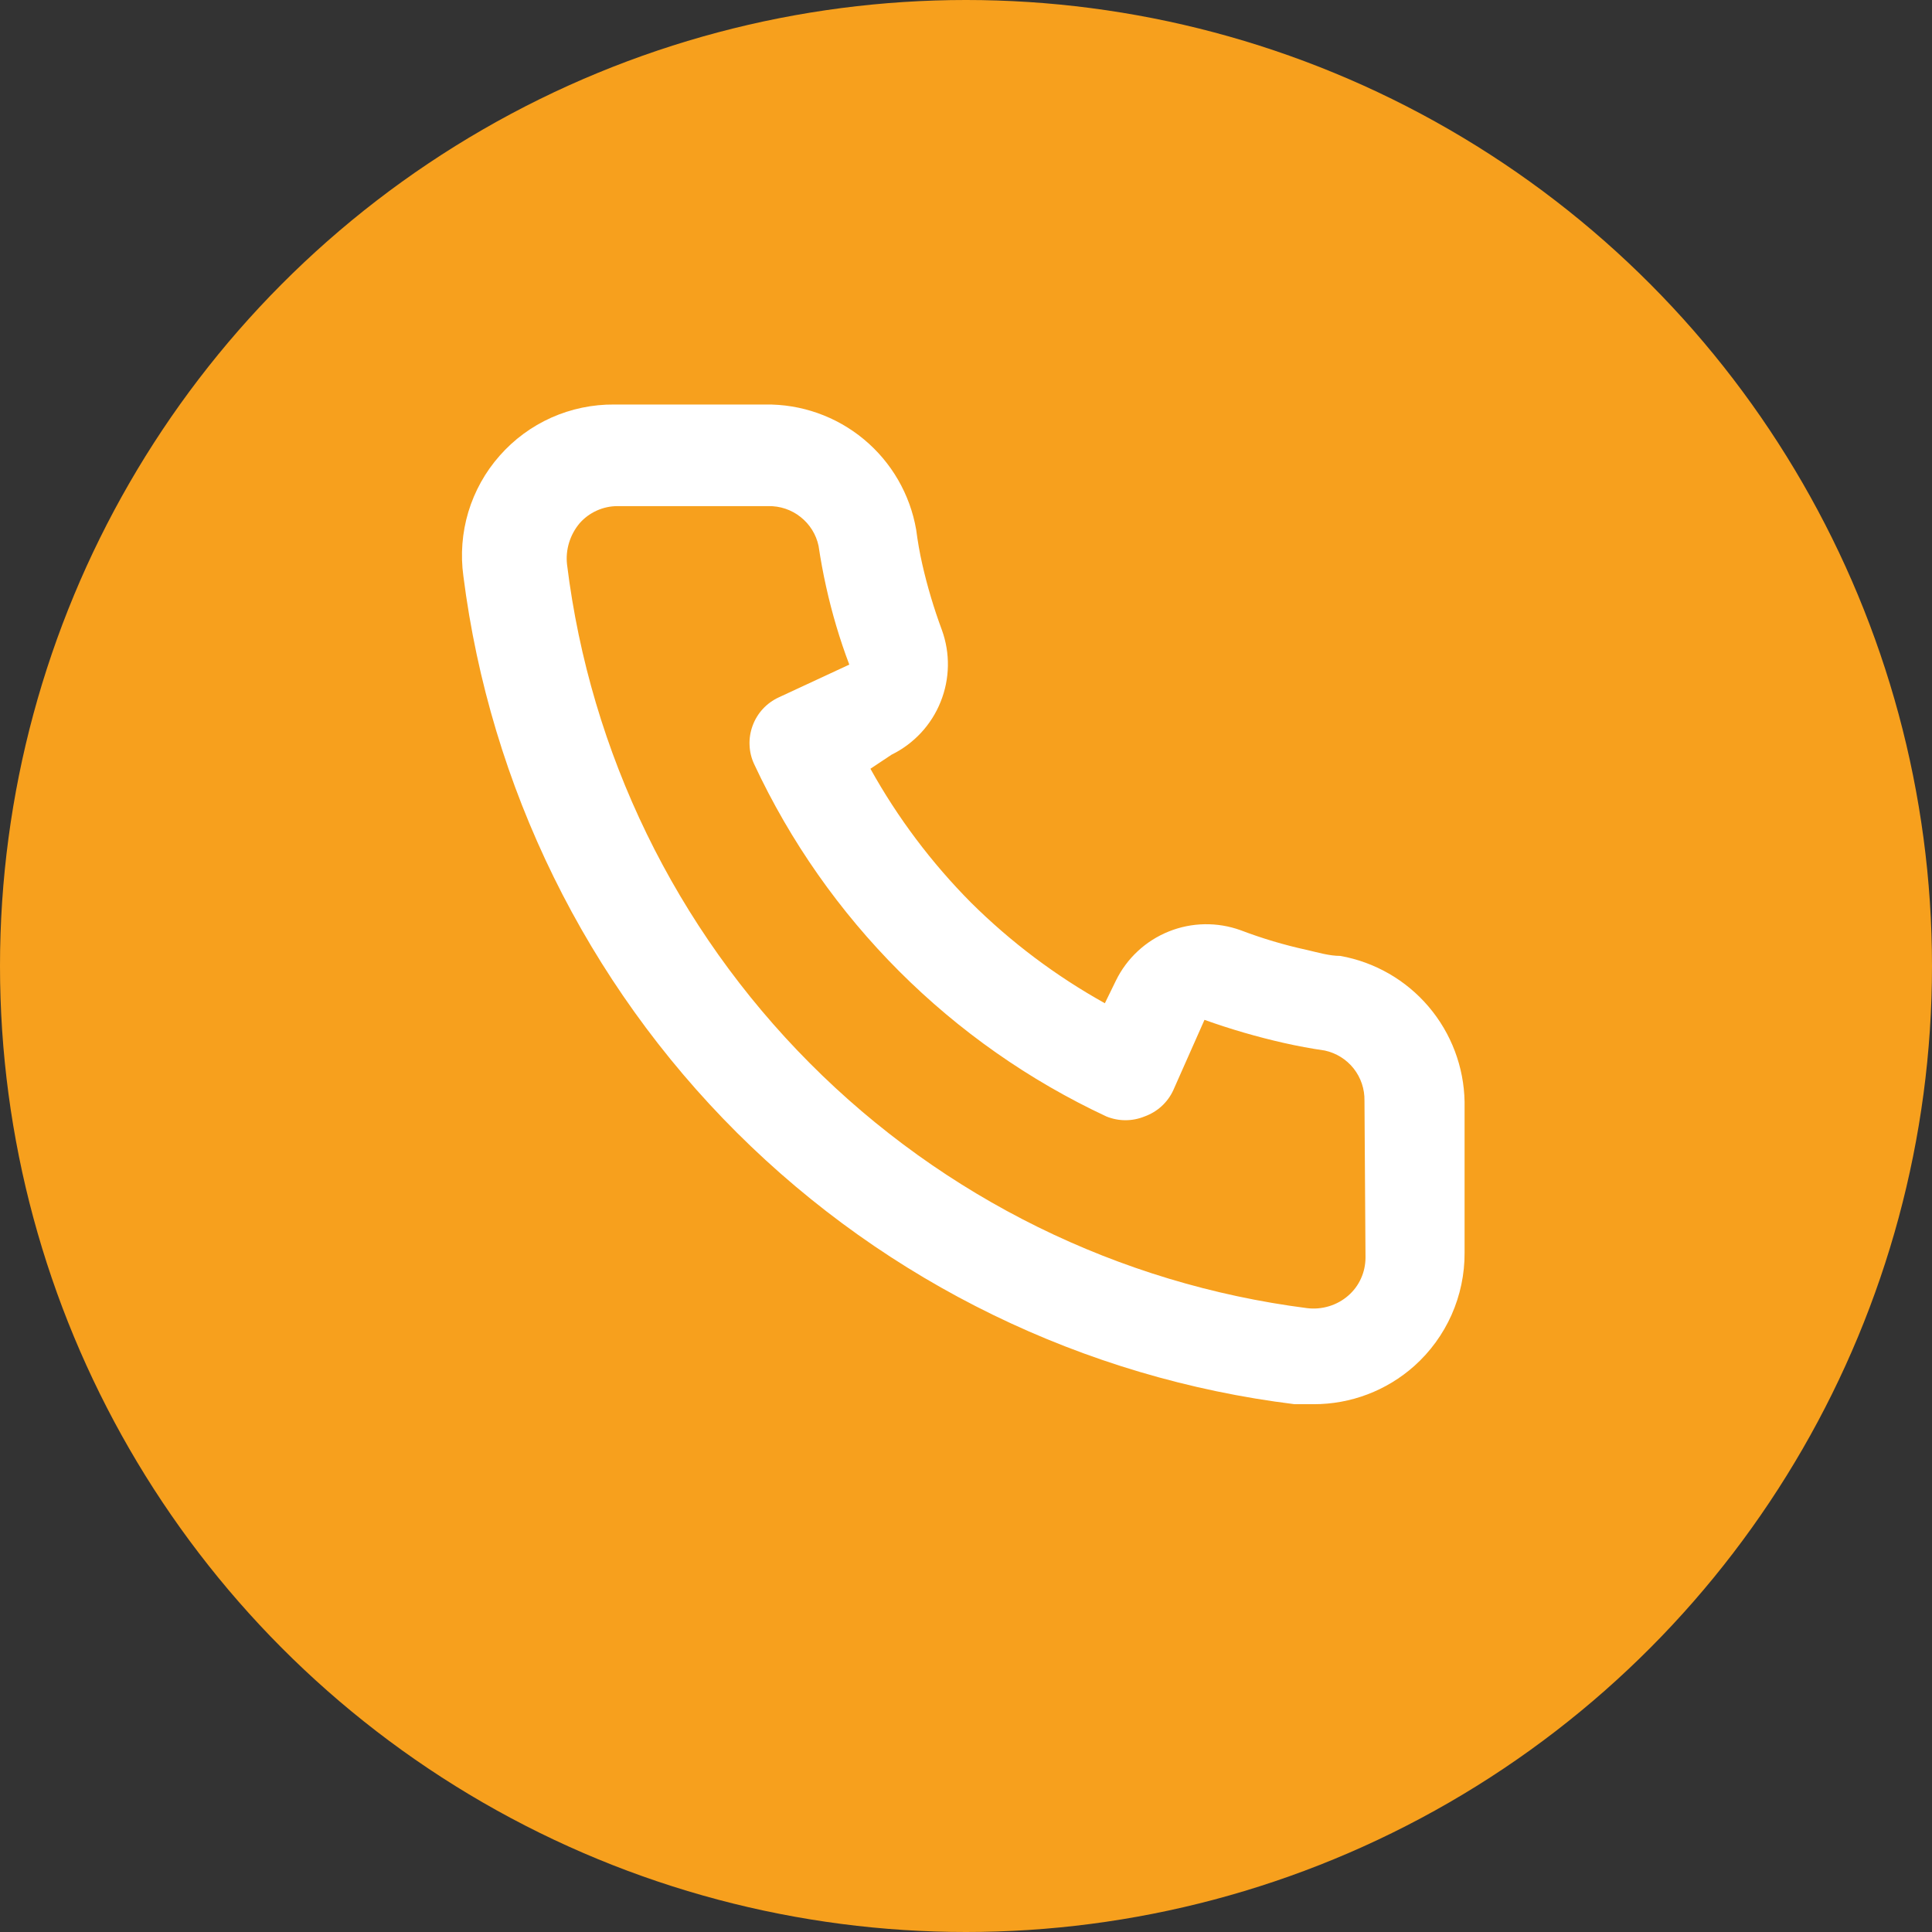 <svg width="32" height="32" viewBox="0 0 32 32" fill="none" xmlns="http://www.w3.org/2000/svg">
<rect x="0" y="0" width="32" height="32" fill="#333333" stroke="none"/>
<circle cx="16" cy="16" r="16" transform="matrix(-1 0 0 1 32 0)" fill="#F7A01D"/>
<path d="M22.2 15.833C22.017 15.833 21.825 15.775 21.642 15.733C21.27 15.652 20.905 15.543 20.55 15.408C20.163 15.268 19.738 15.275 19.357 15.429C18.975 15.583 18.664 15.872 18.483 16.242L18.3 16.617C17.488 16.165 16.742 15.604 16.083 14.95C15.429 14.291 14.868 13.545 14.417 12.733L14.767 12.5C15.136 12.319 15.426 12.008 15.579 11.626C15.733 11.245 15.741 10.82 15.6 10.433C15.468 10.077 15.359 9.712 15.275 9.342C15.233 9.158 15.2 8.967 15.175 8.775C15.074 8.188 14.766 7.656 14.308 7.276C13.85 6.896 13.271 6.691 12.675 6.7H10.175C9.816 6.697 9.46 6.771 9.132 6.917C8.804 7.064 8.512 7.279 8.275 7.549C8.037 7.818 7.861 8.136 7.757 8.48C7.654 8.824 7.626 9.186 7.675 9.542C8.119 13.033 9.713 16.276 12.206 18.761C14.699 21.244 17.949 22.827 21.442 23.258H21.758C22.373 23.259 22.966 23.034 23.425 22.625C23.689 22.389 23.899 22.1 24.043 21.777C24.186 21.454 24.26 21.104 24.258 20.75V18.25C24.248 17.671 24.037 17.114 23.662 16.673C23.287 16.232 22.77 15.935 22.2 15.833ZM22.617 20.833C22.616 20.952 22.591 21.069 22.542 21.176C22.494 21.284 22.422 21.38 22.333 21.458C22.241 21.539 22.132 21.599 22.014 21.635C21.896 21.671 21.772 21.682 21.65 21.667C18.529 21.267 15.63 19.839 13.411 17.608C11.191 15.378 9.777 12.473 9.392 9.35C9.378 9.228 9.39 9.104 9.426 8.987C9.462 8.87 9.521 8.761 9.6 8.667C9.678 8.578 9.774 8.507 9.882 8.458C9.99 8.409 10.107 8.383 10.225 8.383H12.725C12.919 8.379 13.108 8.442 13.26 8.563C13.412 8.683 13.518 8.852 13.558 9.042C13.592 9.269 13.633 9.494 13.683 9.717C13.78 10.156 13.908 10.588 14.067 11.008L12.9 11.55C12.8 11.596 12.71 11.661 12.636 11.741C12.561 11.822 12.504 11.916 12.466 12.019C12.428 12.122 12.41 12.232 12.415 12.341C12.419 12.451 12.445 12.559 12.492 12.658C13.691 15.227 15.756 17.292 18.325 18.492C18.528 18.575 18.755 18.575 18.958 18.492C19.062 18.454 19.158 18.397 19.239 18.323C19.321 18.248 19.387 18.158 19.433 18.058L19.95 16.892C20.381 17.046 20.82 17.174 21.267 17.275C21.489 17.325 21.714 17.367 21.942 17.4C22.131 17.441 22.301 17.546 22.421 17.698C22.541 17.85 22.604 18.04 22.6 18.233L22.617 20.833Z" fill="white"/>
</svg>
